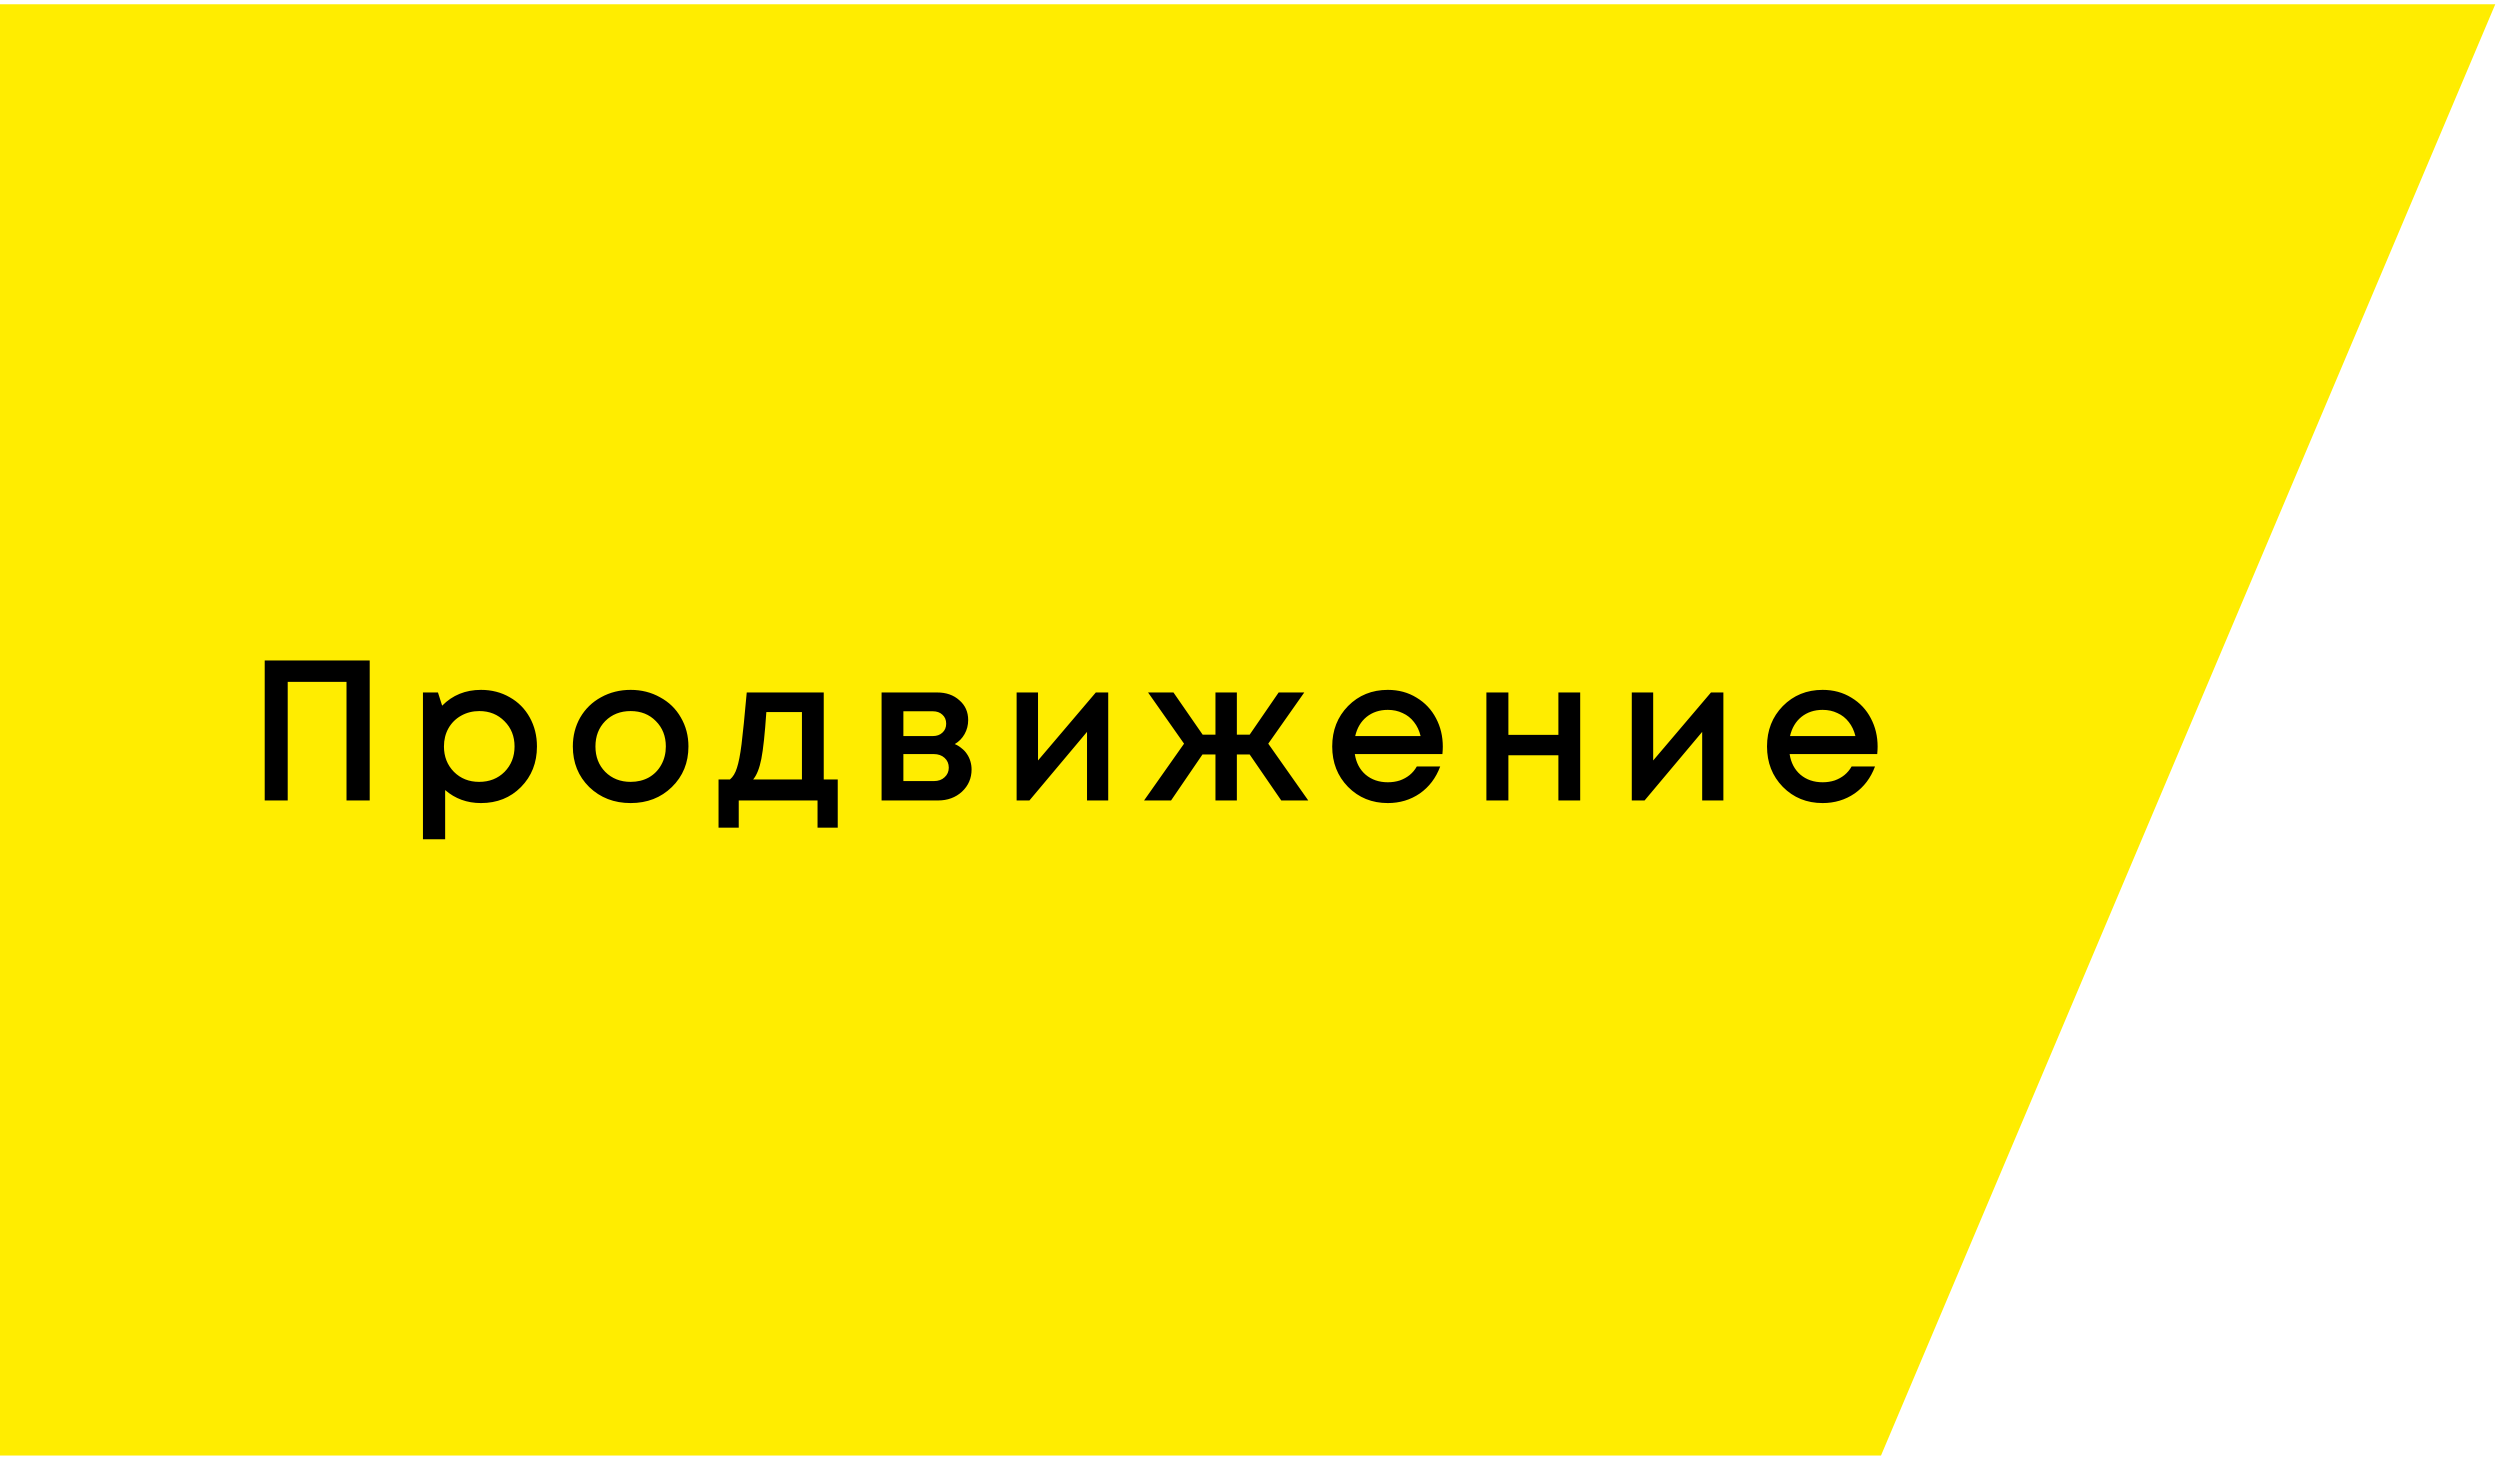<?xml version="1.0" encoding="UTF-8"?> <svg xmlns="http://www.w3.org/2000/svg" width="250" height="146" viewBox="0 0 250 146" fill="none"> <path d="M0 0.428H249.527L188.099 145.555H0V0.428Z" fill="#FFED00"></path> <path d="M26.471 66.047H36.971V80.047H34.651V68.187H28.771V80.047H26.471V66.047ZM48.095 68.987C49.161 68.987 50.121 69.233 50.975 69.727C51.828 70.207 52.495 70.88 52.975 71.747C53.455 72.613 53.695 73.58 53.695 74.647C53.695 76.273 53.161 77.627 52.095 78.707C51.041 79.773 49.708 80.307 48.095 80.307C46.708 80.307 45.515 79.873 44.515 79.007V83.927H42.295V69.247H43.795L44.215 70.567C45.255 69.513 46.548 68.987 48.095 68.987ZM45.395 77.187C46.062 77.853 46.901 78.187 47.915 78.187C48.941 78.187 49.788 77.853 50.455 77.187C51.121 76.507 51.455 75.66 51.455 74.647C51.455 73.633 51.121 72.793 50.455 72.127C49.788 71.447 48.948 71.107 47.935 71.107C47.268 71.107 46.661 71.26 46.115 71.567C45.568 71.873 45.142 72.3 44.835 72.847C44.541 73.38 44.395 73.98 44.395 74.647C44.395 75.66 44.728 76.507 45.395 77.187ZM67.184 78.707C66.091 79.773 64.717 80.307 63.064 80.307C61.411 80.307 60.031 79.773 58.924 78.707C57.831 77.627 57.284 76.273 57.284 74.647C57.284 73.58 57.531 72.613 58.024 71.747C58.531 70.88 59.224 70.207 60.104 69.727C60.997 69.233 61.984 68.987 63.064 68.987C64.144 68.987 65.124 69.233 66.004 69.727C66.897 70.207 67.591 70.88 68.084 71.747C68.591 72.613 68.844 73.58 68.844 74.647C68.844 76.273 68.291 77.627 67.184 78.707ZM63.064 78.187C63.744 78.187 64.351 78.04 64.884 77.747C65.417 77.44 65.831 77.02 66.124 76.487C66.431 75.94 66.584 75.327 66.584 74.647C66.584 73.62 66.251 72.773 65.584 72.107C64.931 71.44 64.091 71.107 63.064 71.107C62.037 71.107 61.191 71.44 60.524 72.107C59.871 72.773 59.544 73.62 59.544 74.647C59.544 75.673 59.871 76.52 60.524 77.187C61.191 77.853 62.037 78.187 63.064 78.187ZM82.374 77.947H83.774V82.767H81.754V80.047H73.874V82.767H71.854V77.947H72.994C73.301 77.693 73.534 77.307 73.694 76.787C73.867 76.267 74.021 75.48 74.154 74.427C74.287 73.36 74.461 71.633 74.674 69.247H82.374V77.947ZM76.634 71.207C76.487 73.38 76.321 74.94 76.134 75.887C75.947 76.833 75.674 77.52 75.314 77.947H80.194V71.207H76.634ZM95.478 74.407C95.731 74.513 95.958 74.653 96.158 74.827C96.371 74.987 96.552 75.18 96.698 75.407C96.845 75.62 96.958 75.86 97.038 76.127C97.118 76.393 97.158 76.667 97.158 76.947C97.158 77.827 96.838 78.567 96.198 79.167C95.558 79.753 94.758 80.047 93.798 80.047H88.158V69.247H93.718C94.625 69.247 95.365 69.507 95.938 70.027C96.525 70.533 96.818 71.193 96.818 72.007C96.818 72.513 96.698 72.98 96.458 73.407C96.218 73.833 95.891 74.167 95.478 74.407ZM94.618 72.367C94.618 71.993 94.492 71.693 94.238 71.467C93.998 71.24 93.678 71.127 93.278 71.127H90.338V73.607H93.278C93.678 73.607 93.998 73.493 94.238 73.267C94.492 73.04 94.618 72.74 94.618 72.367ZM93.398 78.107C93.838 78.107 94.192 77.98 94.458 77.727C94.738 77.473 94.878 77.153 94.878 76.767C94.878 76.367 94.738 76.04 94.458 75.787C94.178 75.533 93.818 75.407 93.378 75.407H90.338V78.107H93.398ZM109.582 69.247H110.822V80.047H108.702V73.187L102.942 80.047H101.662V69.247H103.802V76.047L109.582 69.247ZM128.126 80.047L124.966 75.447H123.686V80.047H121.546V75.447H120.246L117.106 80.047H114.406L118.406 74.367L114.806 69.247H117.346L120.266 73.467H121.546V69.247H123.686V73.467H124.966L127.866 69.247H130.426L126.826 74.367L130.826 80.047H128.126ZM144.281 74.667C144.281 74.867 144.268 75.113 144.241 75.407H135.481C135.615 76.273 135.975 76.96 136.561 77.467C137.161 77.973 137.901 78.227 138.781 78.227C139.208 78.227 139.608 78.167 139.981 78.047C140.355 77.913 140.681 77.733 140.961 77.507C141.255 77.267 141.495 76.98 141.681 76.647H144.021C143.595 77.793 142.915 78.693 141.981 79.347C141.048 79.987 139.981 80.307 138.781 80.307C137.195 80.307 135.868 79.767 134.801 78.687C133.748 77.607 133.221 76.26 133.221 74.647C133.221 73.033 133.748 71.687 134.801 70.607C135.868 69.527 137.195 68.987 138.781 68.987C139.861 68.987 140.821 69.247 141.661 69.767C142.501 70.273 143.148 70.96 143.601 71.827C144.055 72.68 144.281 73.627 144.281 74.667ZM138.781 70.987C137.955 70.987 137.248 71.22 136.661 71.687C136.088 72.153 135.708 72.793 135.521 73.607H142.061C141.928 73.06 141.708 72.593 141.401 72.207C141.095 71.807 140.715 71.507 140.261 71.307C139.821 71.093 139.328 70.987 138.781 70.987ZM155.839 69.247H158.019V80.047H155.839V75.527H150.839V80.047H148.639V69.247H150.839V73.487H155.839V69.247ZM171.098 69.247H172.338V80.047H170.218V73.187L164.458 80.047H163.178V69.247H165.318V76.047L171.098 69.247ZM187.762 74.667C187.762 74.867 187.749 75.113 187.722 75.407H178.962C179.095 76.273 179.455 76.96 180.042 77.467C180.642 77.973 181.382 78.227 182.262 78.227C182.689 78.227 183.089 78.167 183.462 78.047C183.835 77.913 184.162 77.733 184.442 77.507C184.735 77.267 184.975 76.98 185.162 76.647H187.502C187.075 77.793 186.395 78.693 185.462 79.347C184.529 79.987 183.462 80.307 182.262 80.307C180.675 80.307 179.349 79.767 178.282 78.687C177.229 77.607 176.702 76.26 176.702 74.647C176.702 73.033 177.229 71.687 178.282 70.607C179.349 69.527 180.675 68.987 182.262 68.987C183.342 68.987 184.302 69.247 185.142 69.767C185.982 70.273 186.629 70.96 187.082 71.827C187.535 72.68 187.762 73.627 187.762 74.667ZM182.262 70.987C181.435 70.987 180.729 71.22 180.142 71.687C179.569 72.153 179.189 72.793 179.002 73.607H185.542C185.409 73.06 185.189 72.593 184.882 72.207C184.575 71.807 184.195 71.507 183.742 71.307C183.302 71.093 182.809 70.987 182.262 70.987Z" fill="black"></path> </svg> 